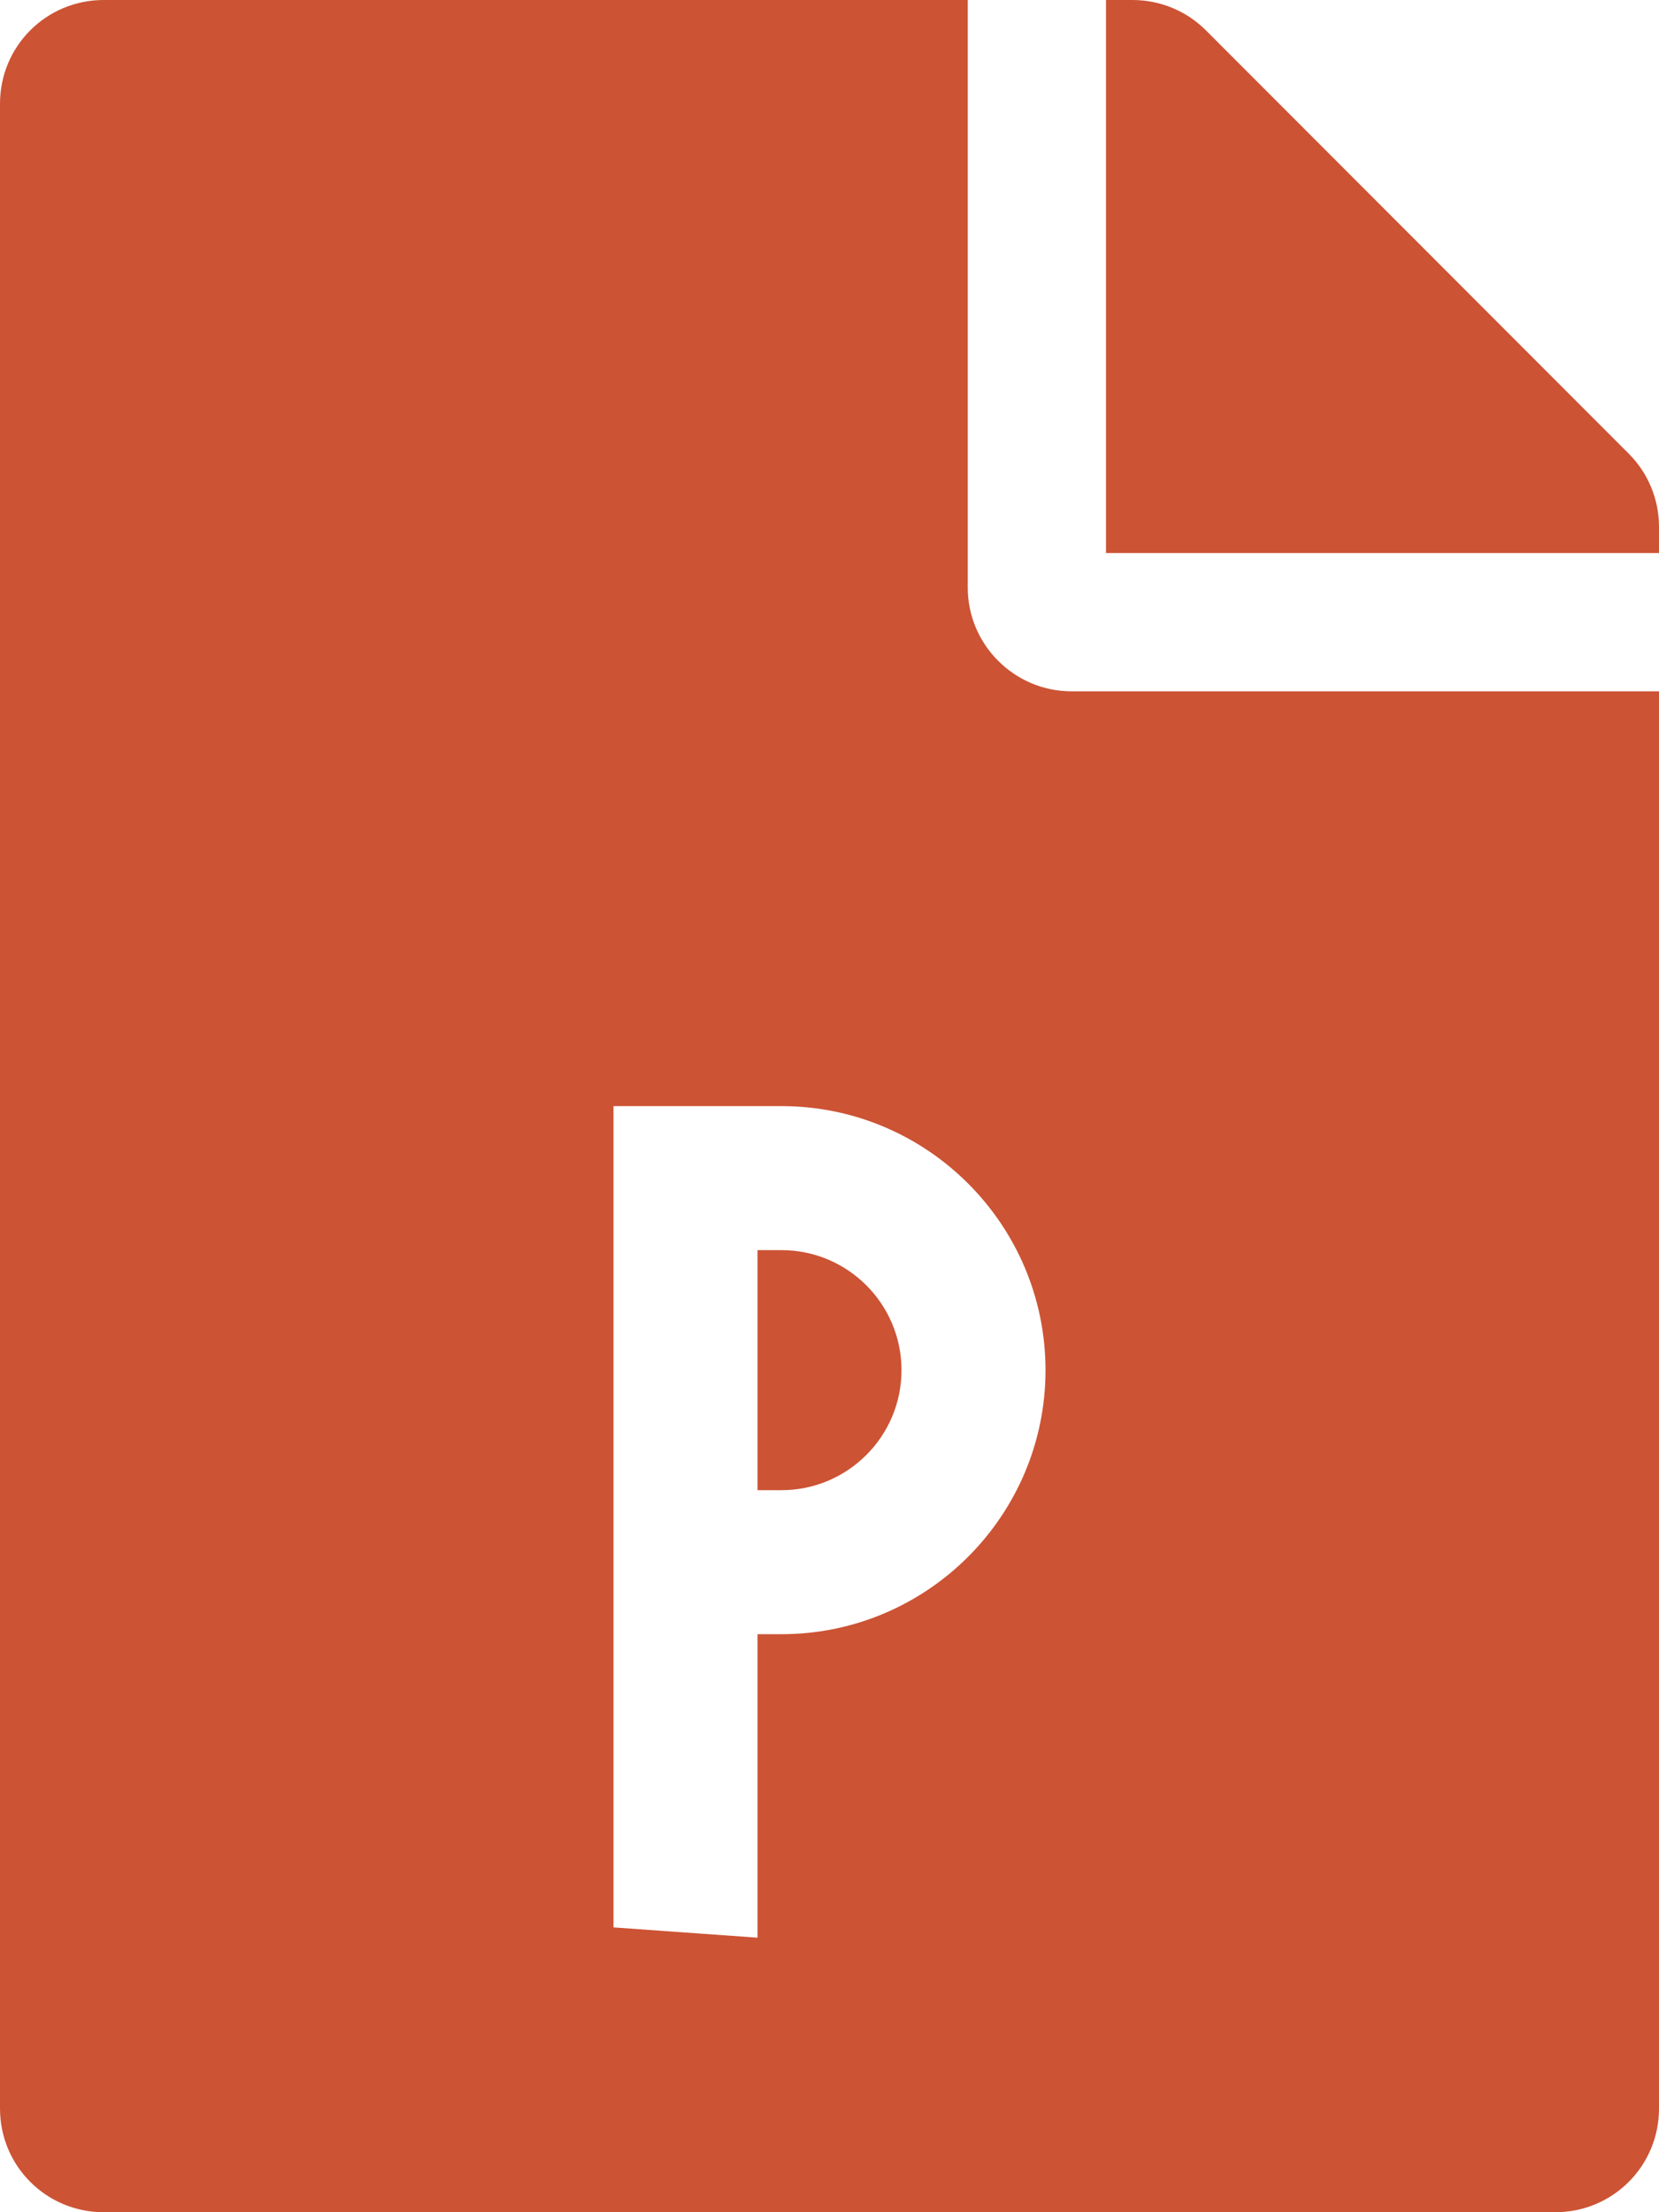 <?xml version="1.0" encoding="utf-8"?><svg width="384px" height="512px" viewbox="0 0 384 512" version="1.1" xmlns:xlink="http://www.w3.org/1999/xlink" xmlns="http://www.w3.org/2000/svg"><path d="M224 136L224 7.62939e-06L24 7.62939e-06C10.7 7.62939e-06 0 10.7 0 24L0 488C0 501.3 10.7 512 24 512L360 512C373.3 512 384 501.3 384 488L384 160L248 160C234.8 160 224 149.2 224 136L224 136ZM384 121.9L384 128L256 128L256 0L262.1 0C268.5 0 274.6 2.5 279.1 7L377 105C381.5 109.5 384 115.6 384 121.9L384 121.9ZM175.333 378.222L180.889 378.222C214.591 378.222 242 350.813 242 317.111C242 283.409 214.591 256 180.889 256L142 256L142 446.08L175.333 448.46L175.333 378.222L175.333 378.222ZM175.333 289.333L180.889 289.333C196.21 289.333 208.667 301.79 208.667 317.111C208.667 332.432 196.21 344.889 180.889 344.889L175.333 344.889L175.333 289.333L175.333 289.333Z" id="Shape" fill="#CC5334" fill-rule="evenodd" stroke="none" /></svg>